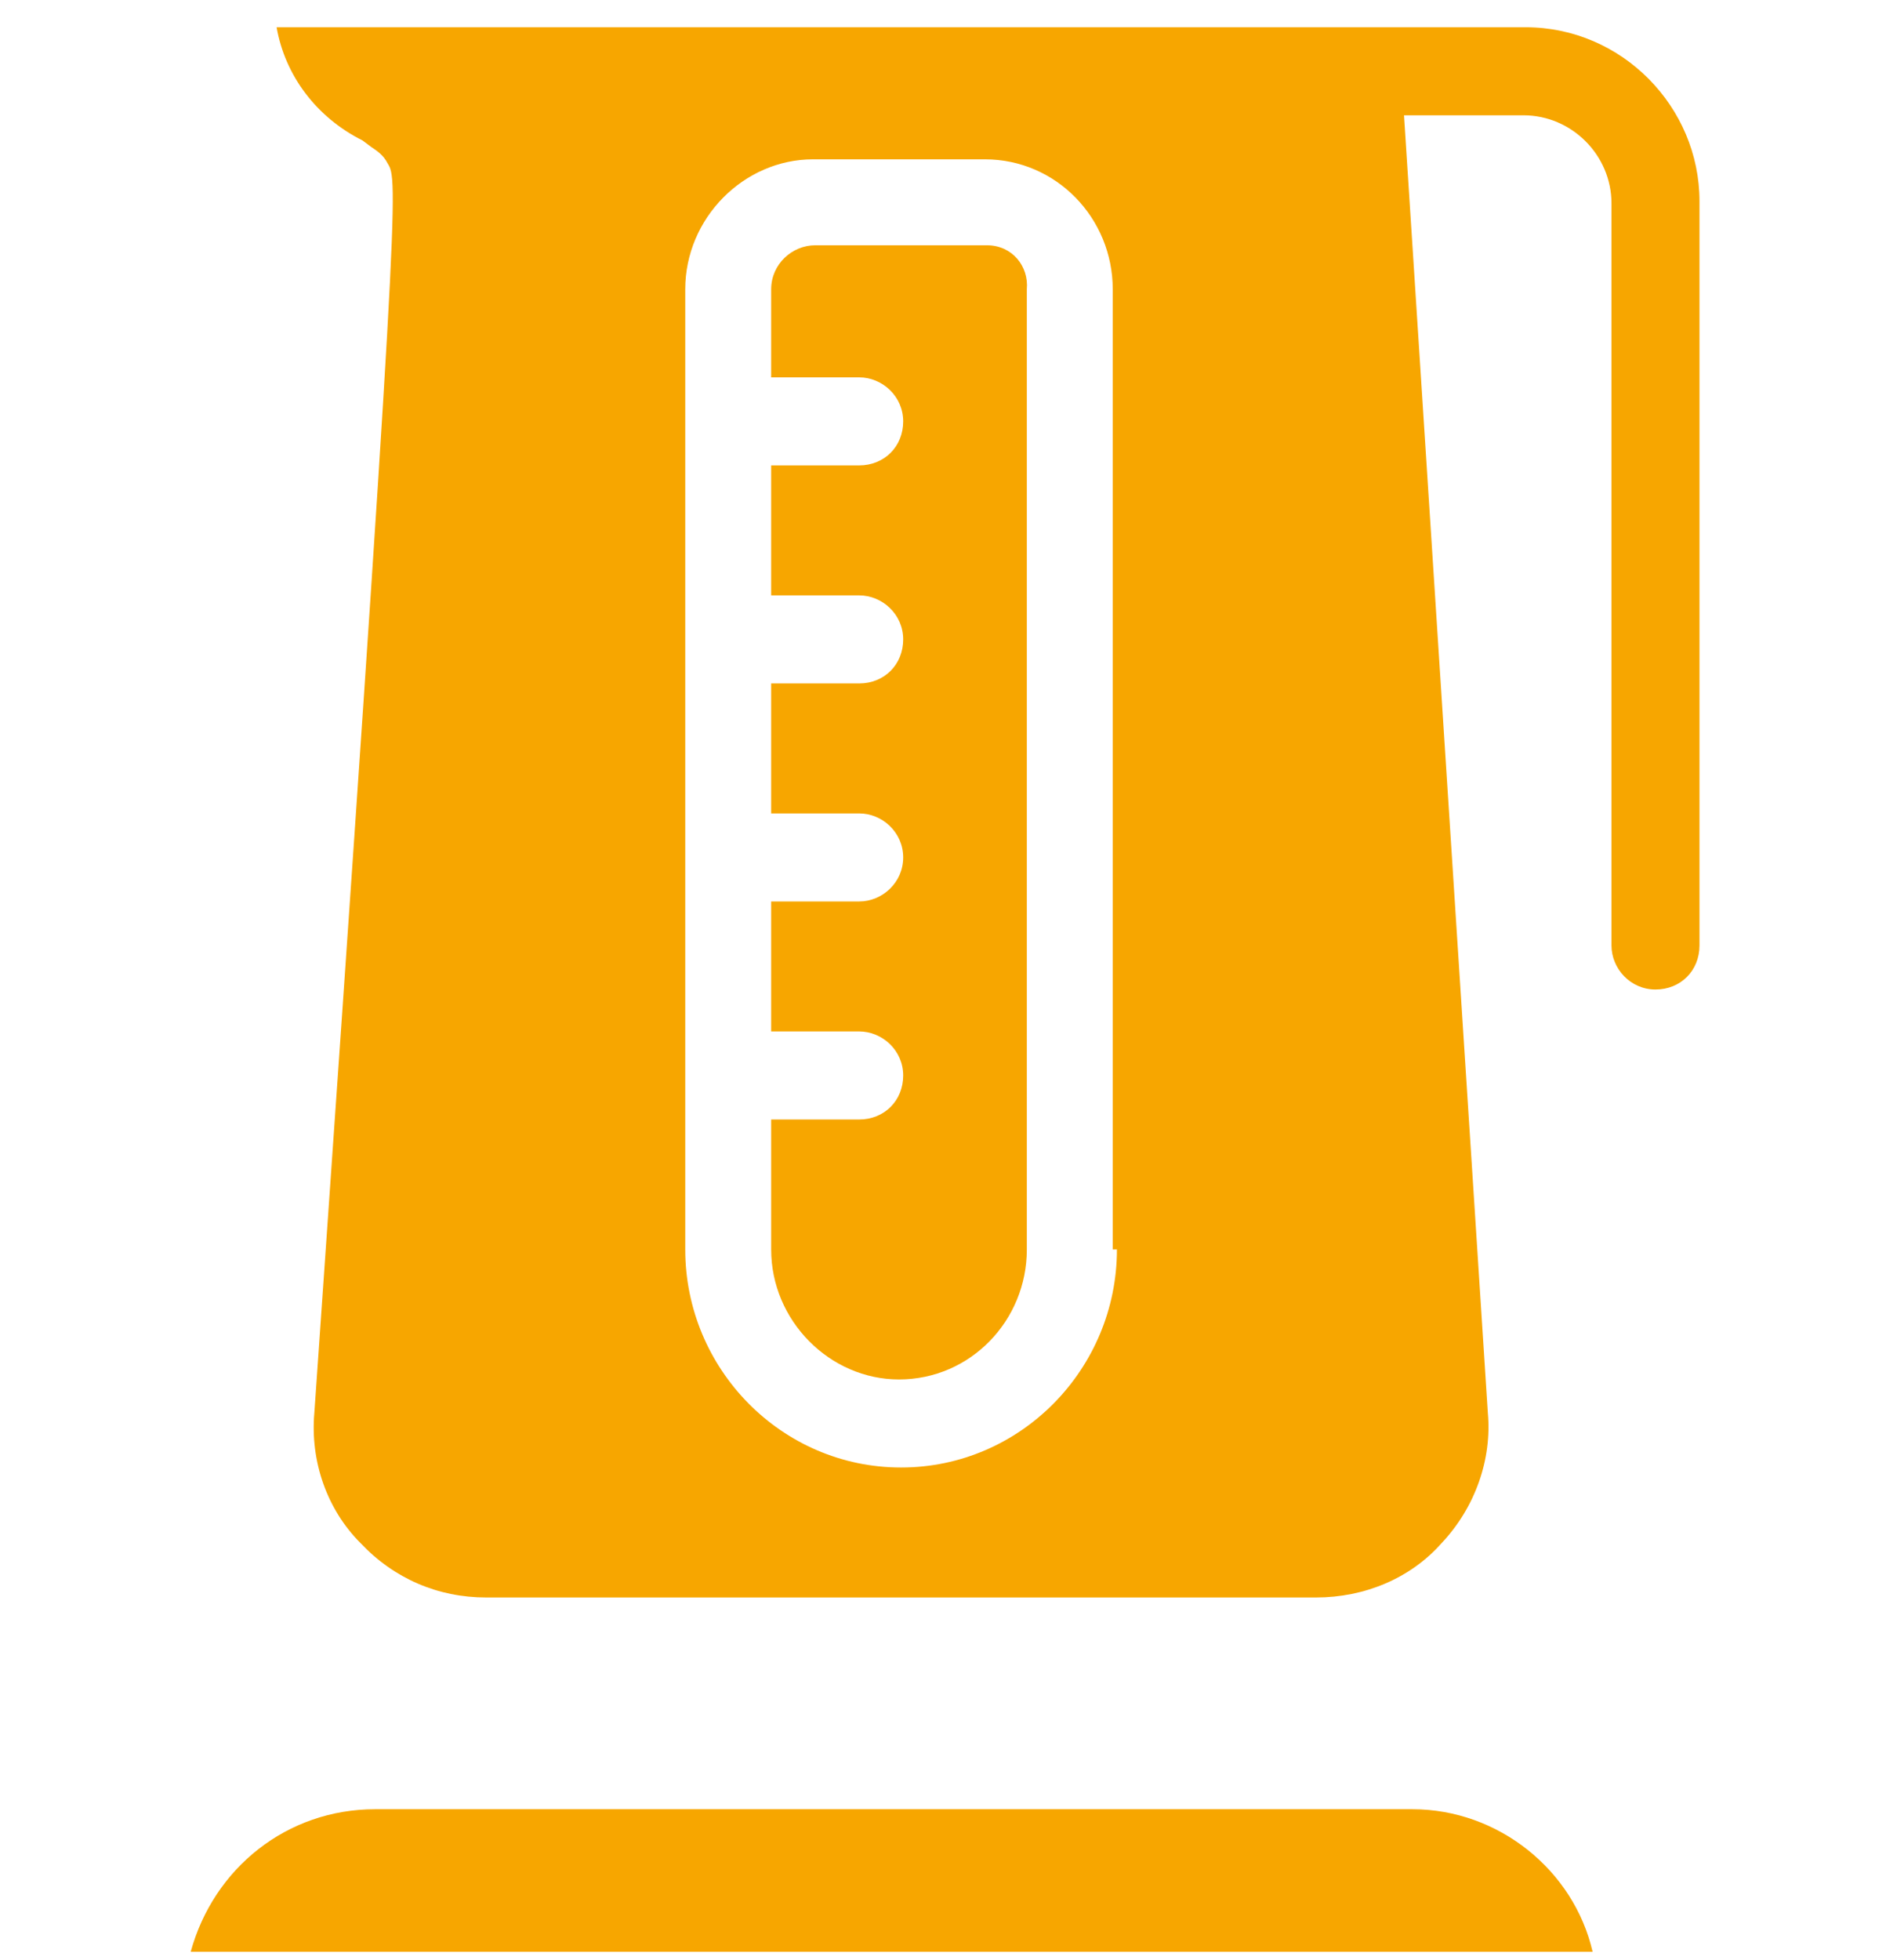 <?xml version="1.0" encoding="utf-8"?>
<!-- Generator: Adobe Illustrator 19.1.1, SVG Export Plug-In . SVG Version: 6.00 Build 0)  -->
<svg version="1.1" id="Слой_1" xmlns="http://www.w3.org/2000/svg" xmlns:xlink="http://www.w3.org/1999/xlink" x="0px" y="0px"
	 width="90px" height="93.5px" viewBox="0 0 90 93.5" style="enable-background:new 0 0 90 93.5;" xml:space="preserve">
<style type="text/css">
	.st0{fill:#004724;}
	.st1{fill:#007639;}
	.st2{fill:#FFEEA4;}
	.st3{fill:#F7A600;}
	.st4{fill:#823223;}
	.st5{fill:#FFFFFF;}
	.st6{fill:#010202;}
</style>
<g>
	<path class="st3" d="M67.4,86.3H17.9c-4.2,0-7.7,2.8-8.8,6.8H76C75.1,89.2,71.5,86.3,67.4,86.3z"/>
	<path class="st3" d="M47.1,11.7h-8.2c-1.1,0-2.1,0.9-2.1,2.1V18H41c1.1,0,2.1,0.9,2.1,2.1s-0.9,2.1-2.1,2.1h-4.2v6.2H41
		c1.1,0,2.1,0.9,2.1,2.1s-0.9,2.1-2.1,2.1h-4.2v6.2H41c1.1,0,2.1,0.9,2.1,2.1S42.1,43,41,43h-4.2v6.2H41c1.1,0,2.1,0.9,2.1,2.1
		s-0.9,2.1-2.1,2.1h-4.2v6.2c0,3.4,2.8,6.2,6.1,6.2c3.4,0,6.1-2.8,6.1-6.2V13.8C49.1,12.7,48.3,11.7,47.1,11.7z"/>
	<path class="st3" d="M72.8,1.3H13.2c0.4,2.3,1.9,4.3,4.1,5.4L17.7,7c0.3,0.2,0.6,0.4,0.8,0.8c0.5,0.8,0.6,1-3.5,59.6
		c-0.2,2.3,0.6,4.6,2.2,6.2c1.6,1.7,3.7,2.6,6,2.6h39.6c2.3,0,4.5-0.9,6-2.6c1.6-1.7,2.4-4,2.2-6.2L67,5.5h5.7
		c2.3,0,4.2,1.9,4.2,4.2v35.4c0,1.1,0.9,2.1,2.1,2.1s2.1-0.9,2.1-2.1V9.6C81.1,5.1,77.4,1.3,72.8,1.3z M53.3,59.6
		c0,5.7-4.6,10.4-10.3,10.4s-10.3-4.7-10.3-10.4V13.8c0-3.4,2.8-6.2,6.1-6.2H47c3.4,0,6.1,2.8,6.1,6.2v45.8H53.3z"/>
</g>
</svg>
